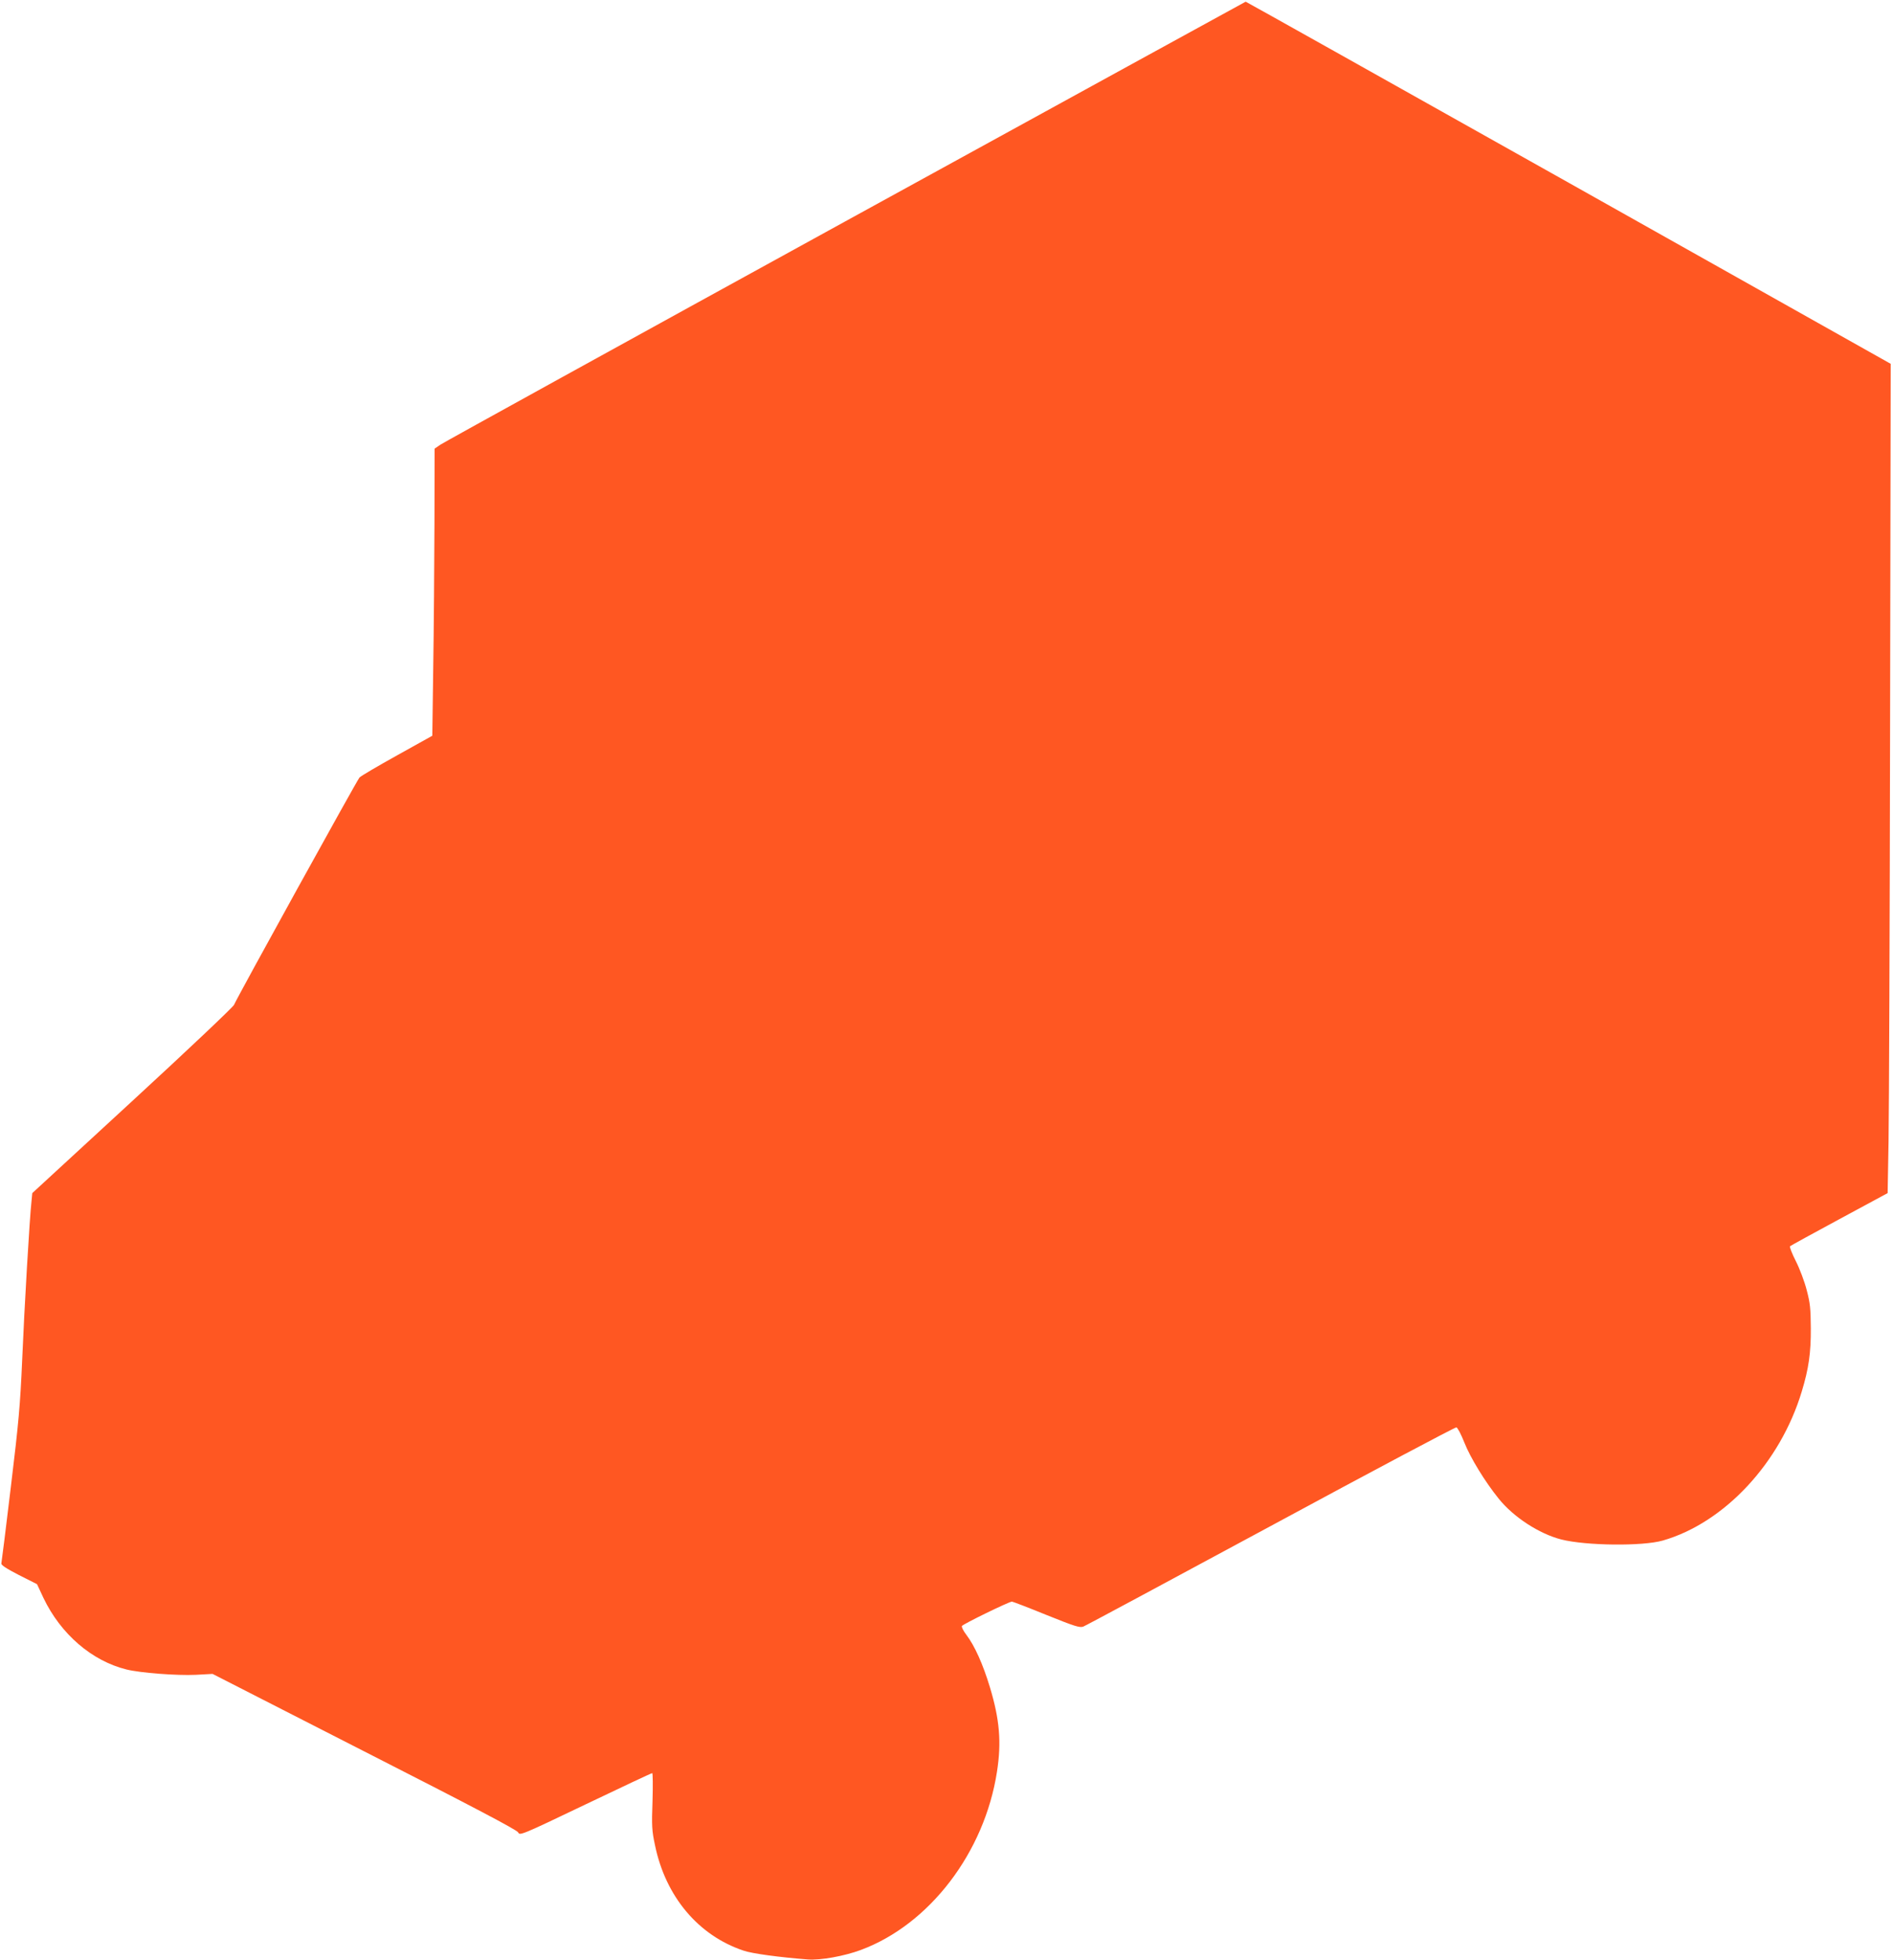 <?xml version="1.0" standalone="no"?>
<!DOCTYPE svg PUBLIC "-//W3C//DTD SVG 20010904//EN"
 "http://www.w3.org/TR/2001/REC-SVG-20010904/DTD/svg10.dtd">
<svg version="1.0" xmlns="http://www.w3.org/2000/svg"
 width="1237pt" height="1280pt" viewBox="0 0 1237 1280"
 preserveAspectRatio="xMidYMid meet">
<g transform="translate(0,1280) scale(0.1,-0.1)"
fill="#ff5722" stroke="none">
<path d="M5525 11355 c-1435 -788 -2627 -1445 -2647 -1459 l-38 -26 -1 -492
c-1 -271 -4 -693 -8 -938 l-6 -445 -230 -128 c-126 -70 -237 -135 -246 -145
-15 -16 -792 -1422 -820 -1485 -7 -15 -306 -298 -665 -628 l-653 -601 -5 -52
c-12 -102 -47 -699 -61 -1036 -13 -299 -23 -409 -74 -830 -32 -267 -60 -492
-62 -500 -3 -11 31 -33 114 -76 l119 -60 42 -90 c113 -236 316 -411 542 -467
87 -22 328 -41 454 -35 l109 6 993 -507 c711 -362 996 -512 1004 -528 10 -22
19 -19 439 182 236 113 432 205 437 205 4 0 5 -82 2 -182 -6 -164 -4 -194 16
-288 69 -336 283 -590 578 -689 57 -20 239 -44 422 -58 83 -6 237 22 345 62
450 167 809 638 890 1165 30 193 17 341 -46 550 -46 152 -100 272 -154 343
-20 26 -33 52 -29 58 8 13 308 159 326 159 7 0 108 -39 226 -87 184 -74 218
-85 241 -76 14 5 565 301 1225 657 659 356 1205 646 1213 644 8 -2 31 -46 52
-99 39 -99 135 -256 224 -366 97 -121 265 -230 409 -267 162 -41 532 -45 664
-7 403 116 768 508 908 974 45 148 60 251 59 412 -1 128 -4 164 -27 250 -14
55 -46 140 -71 189 -25 49 -42 93 -38 97 5 4 150 84 323 177 l315 170 6 339
c3 186 8 1404 10 2708 l4 2369 -2105 1183 c-1158 650 -2107 1182 -2110 1182
-3 -1 -1179 -646 -2615 -1434z"/>
</g>
</svg>
